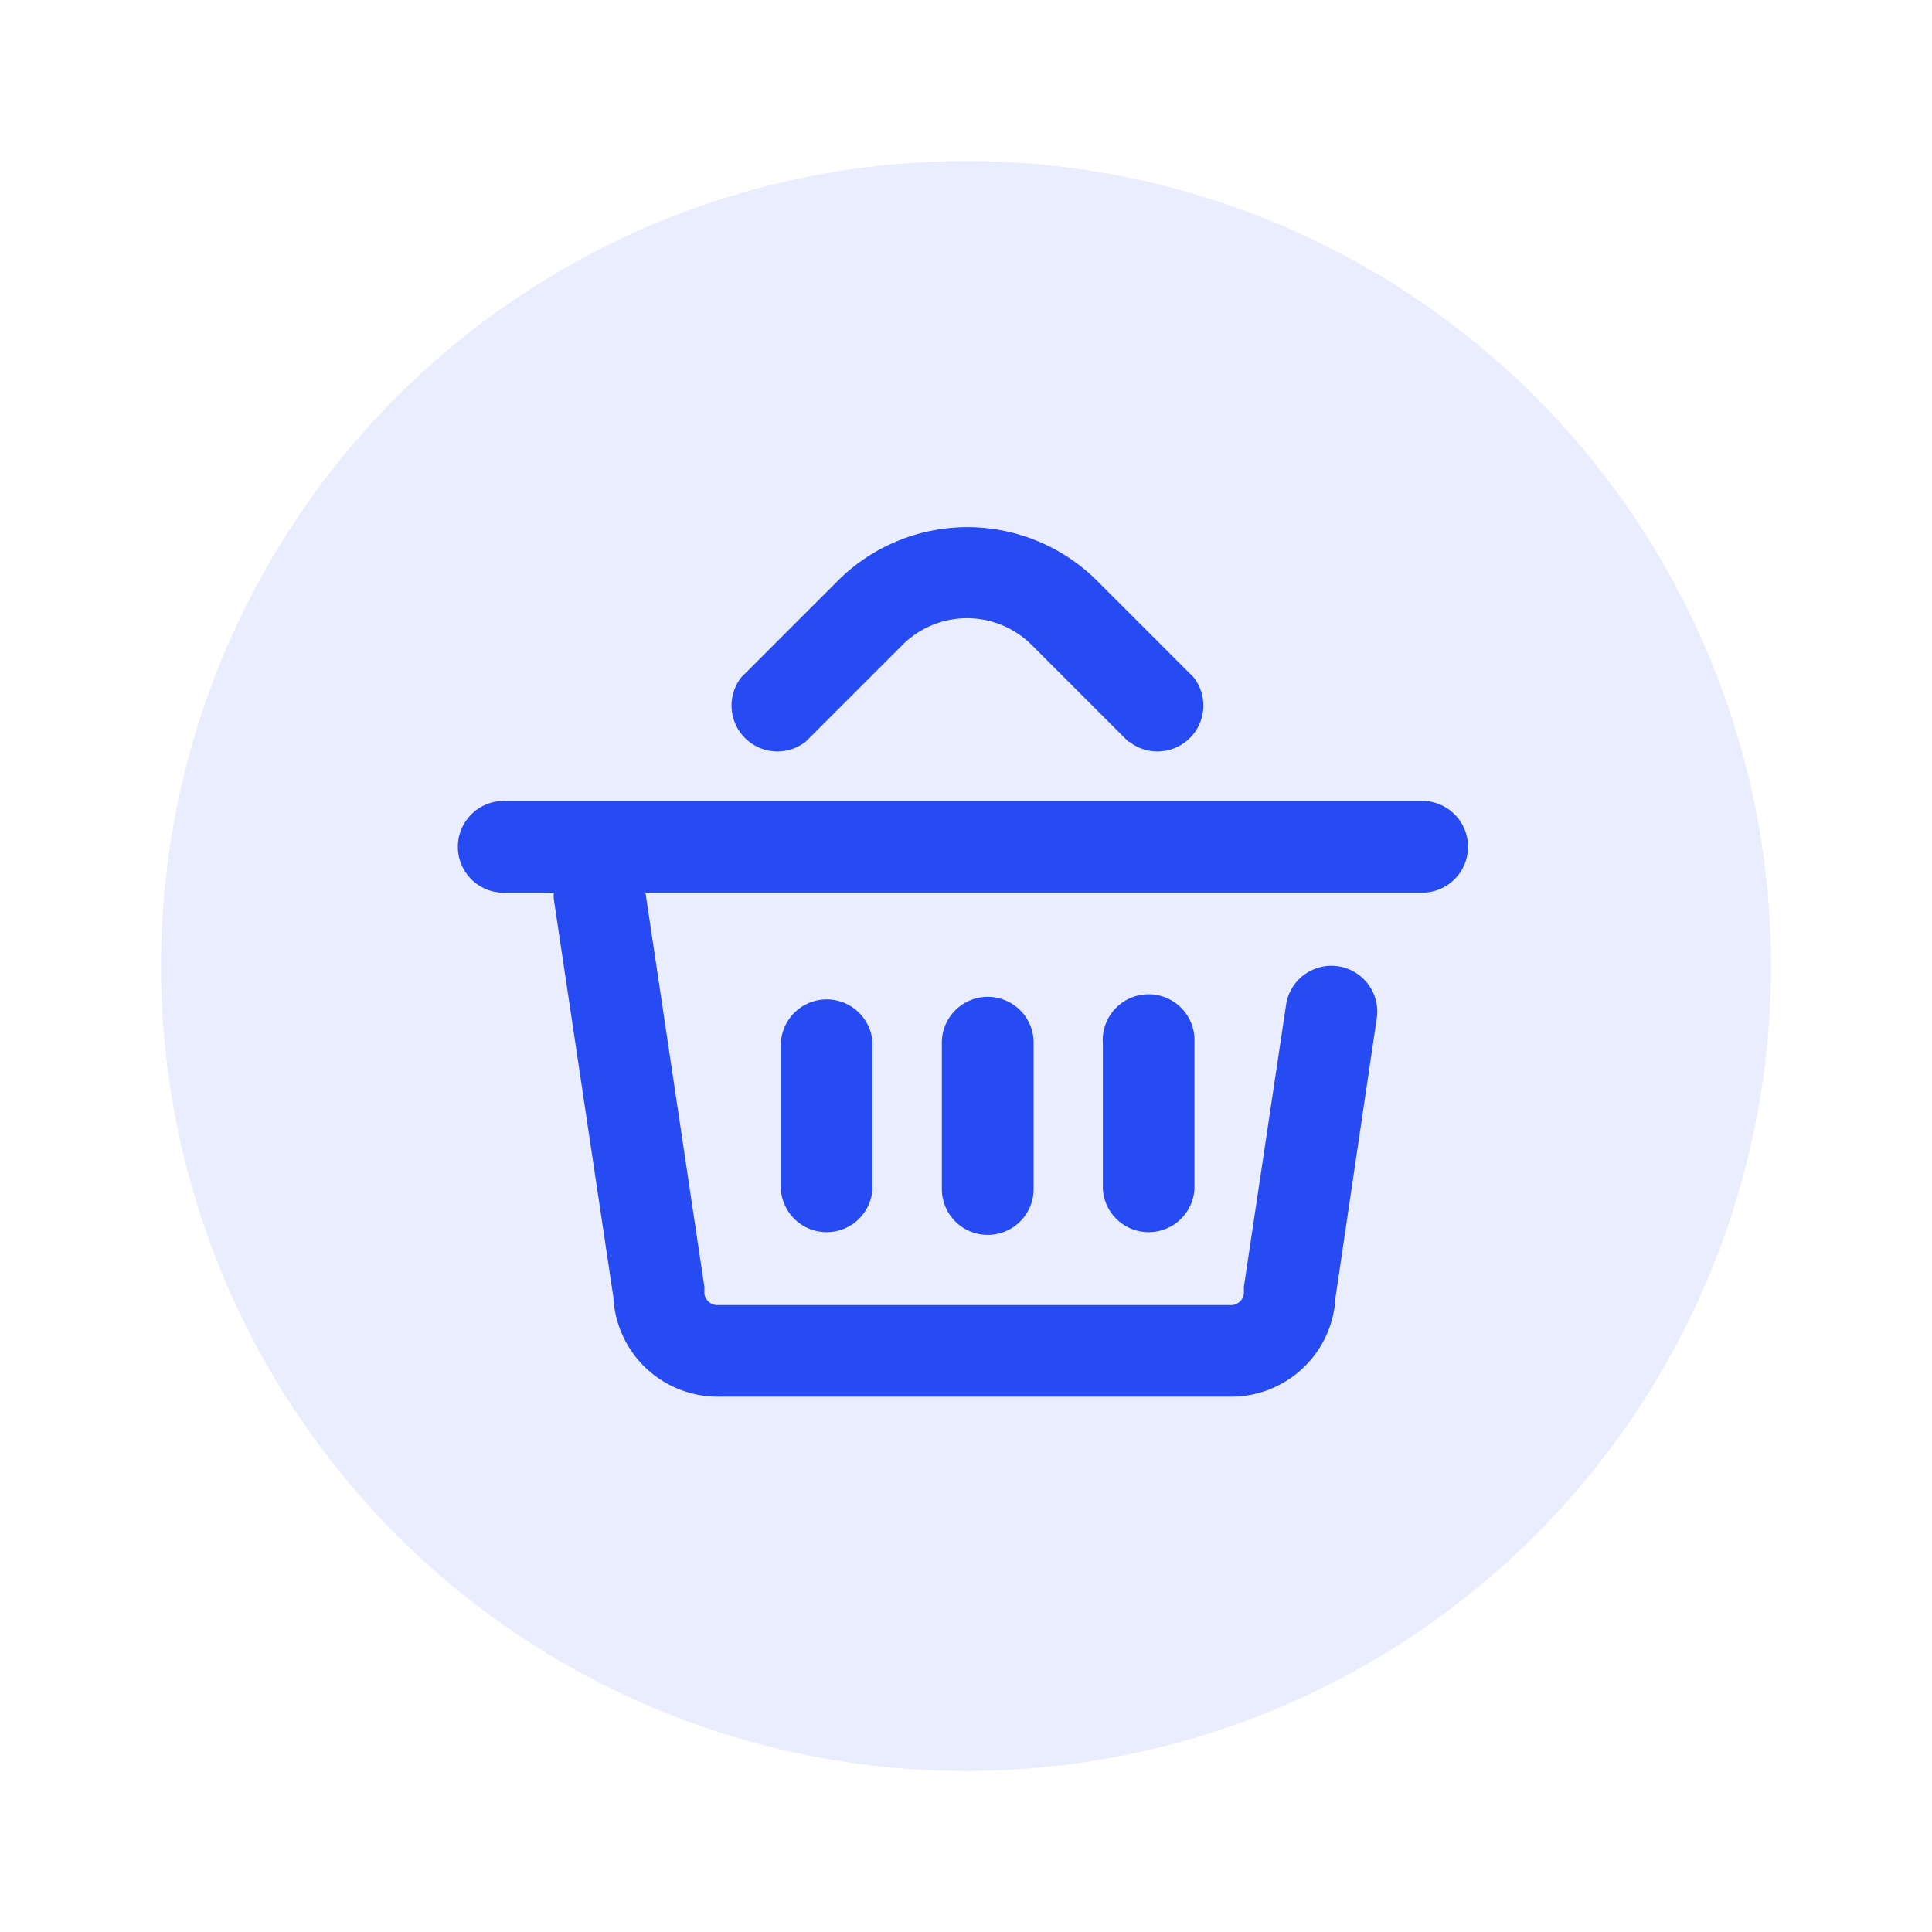 <svg id="图层_1" data-name="图层 1" xmlns="http://www.w3.org/2000/svg" width="120" height="120" viewBox="0 0 120 120">
  <defs>
    <style>
      .cls-1 {
        opacity: 0.1;
      }

      .cls-2 {
        fill: #264bf3;
      }

      .cls-3 {
        fill: none;
      }
    </style>
  </defs>
  <title>siyu-f2</title>
  <g id="组_6638" data-name="组 6638">
    <g id="组_6227" data-name="组 6227">
      <g class="cls-1">
        <path id="矩形_2811-2" data-name="矩形 2811-2" class="cls-2" d="M66.5,16.5h0a50,50,0,0,1,50,50h0a50,50,0,0,1-50,50h0a50,50,0,0,1-50-50h0A50,50,0,0,1,66.5,16.5Z" transform="translate(-6.5 -6.5)"/>
      </g>
      <path id="路径_1514" data-name="路径 1514" class="cls-2" d="M46.59,61.94l3.66,24.49,0,.42a.82.82,0,0,0,.89.71H82.88a.81.81,0,0,0,.88-.71l0-.42,2.64-17.65a2.85,2.85,0,0,1,5.63.85L89.45,87.09a6.49,6.49,0,0,1-6.57,6.16H51.17a6.49,6.49,0,0,1-6.57-6.16L40.9,62.36a2,2,0,0,1,0-.42H38a2.85,2.85,0,1,1-.1-5.69H95a2.85,2.85,0,0,1,0,5.69Zm30-9.37-6-6a5.68,5.68,0,0,0-8.05,0h0l-6,6a2.85,2.85,0,0,1-4-4l6-6a11.4,11.4,0,0,1,16.1,0l6,6a2.85,2.85,0,0,1-4,4ZM55,71.32a2.85,2.85,0,0,1,5.69-.11v9.14a2.85,2.85,0,0,1-5.69,0Zm10,0a2.85,2.85,0,0,1,5.7-.11v9.14a2.85,2.85,0,0,1-5.7,0Zm10,0a2.85,2.85,0,1,1,5.69-.11v9.14a2.85,2.85,0,0,1-5.69,0Z" transform="translate(-6.5 -6.5)"/>
    </g>
    <rect id="矩形_2967" data-name="矩形 2967" class="cls-3" width="120" height="120"/>
  </g>
</svg>
